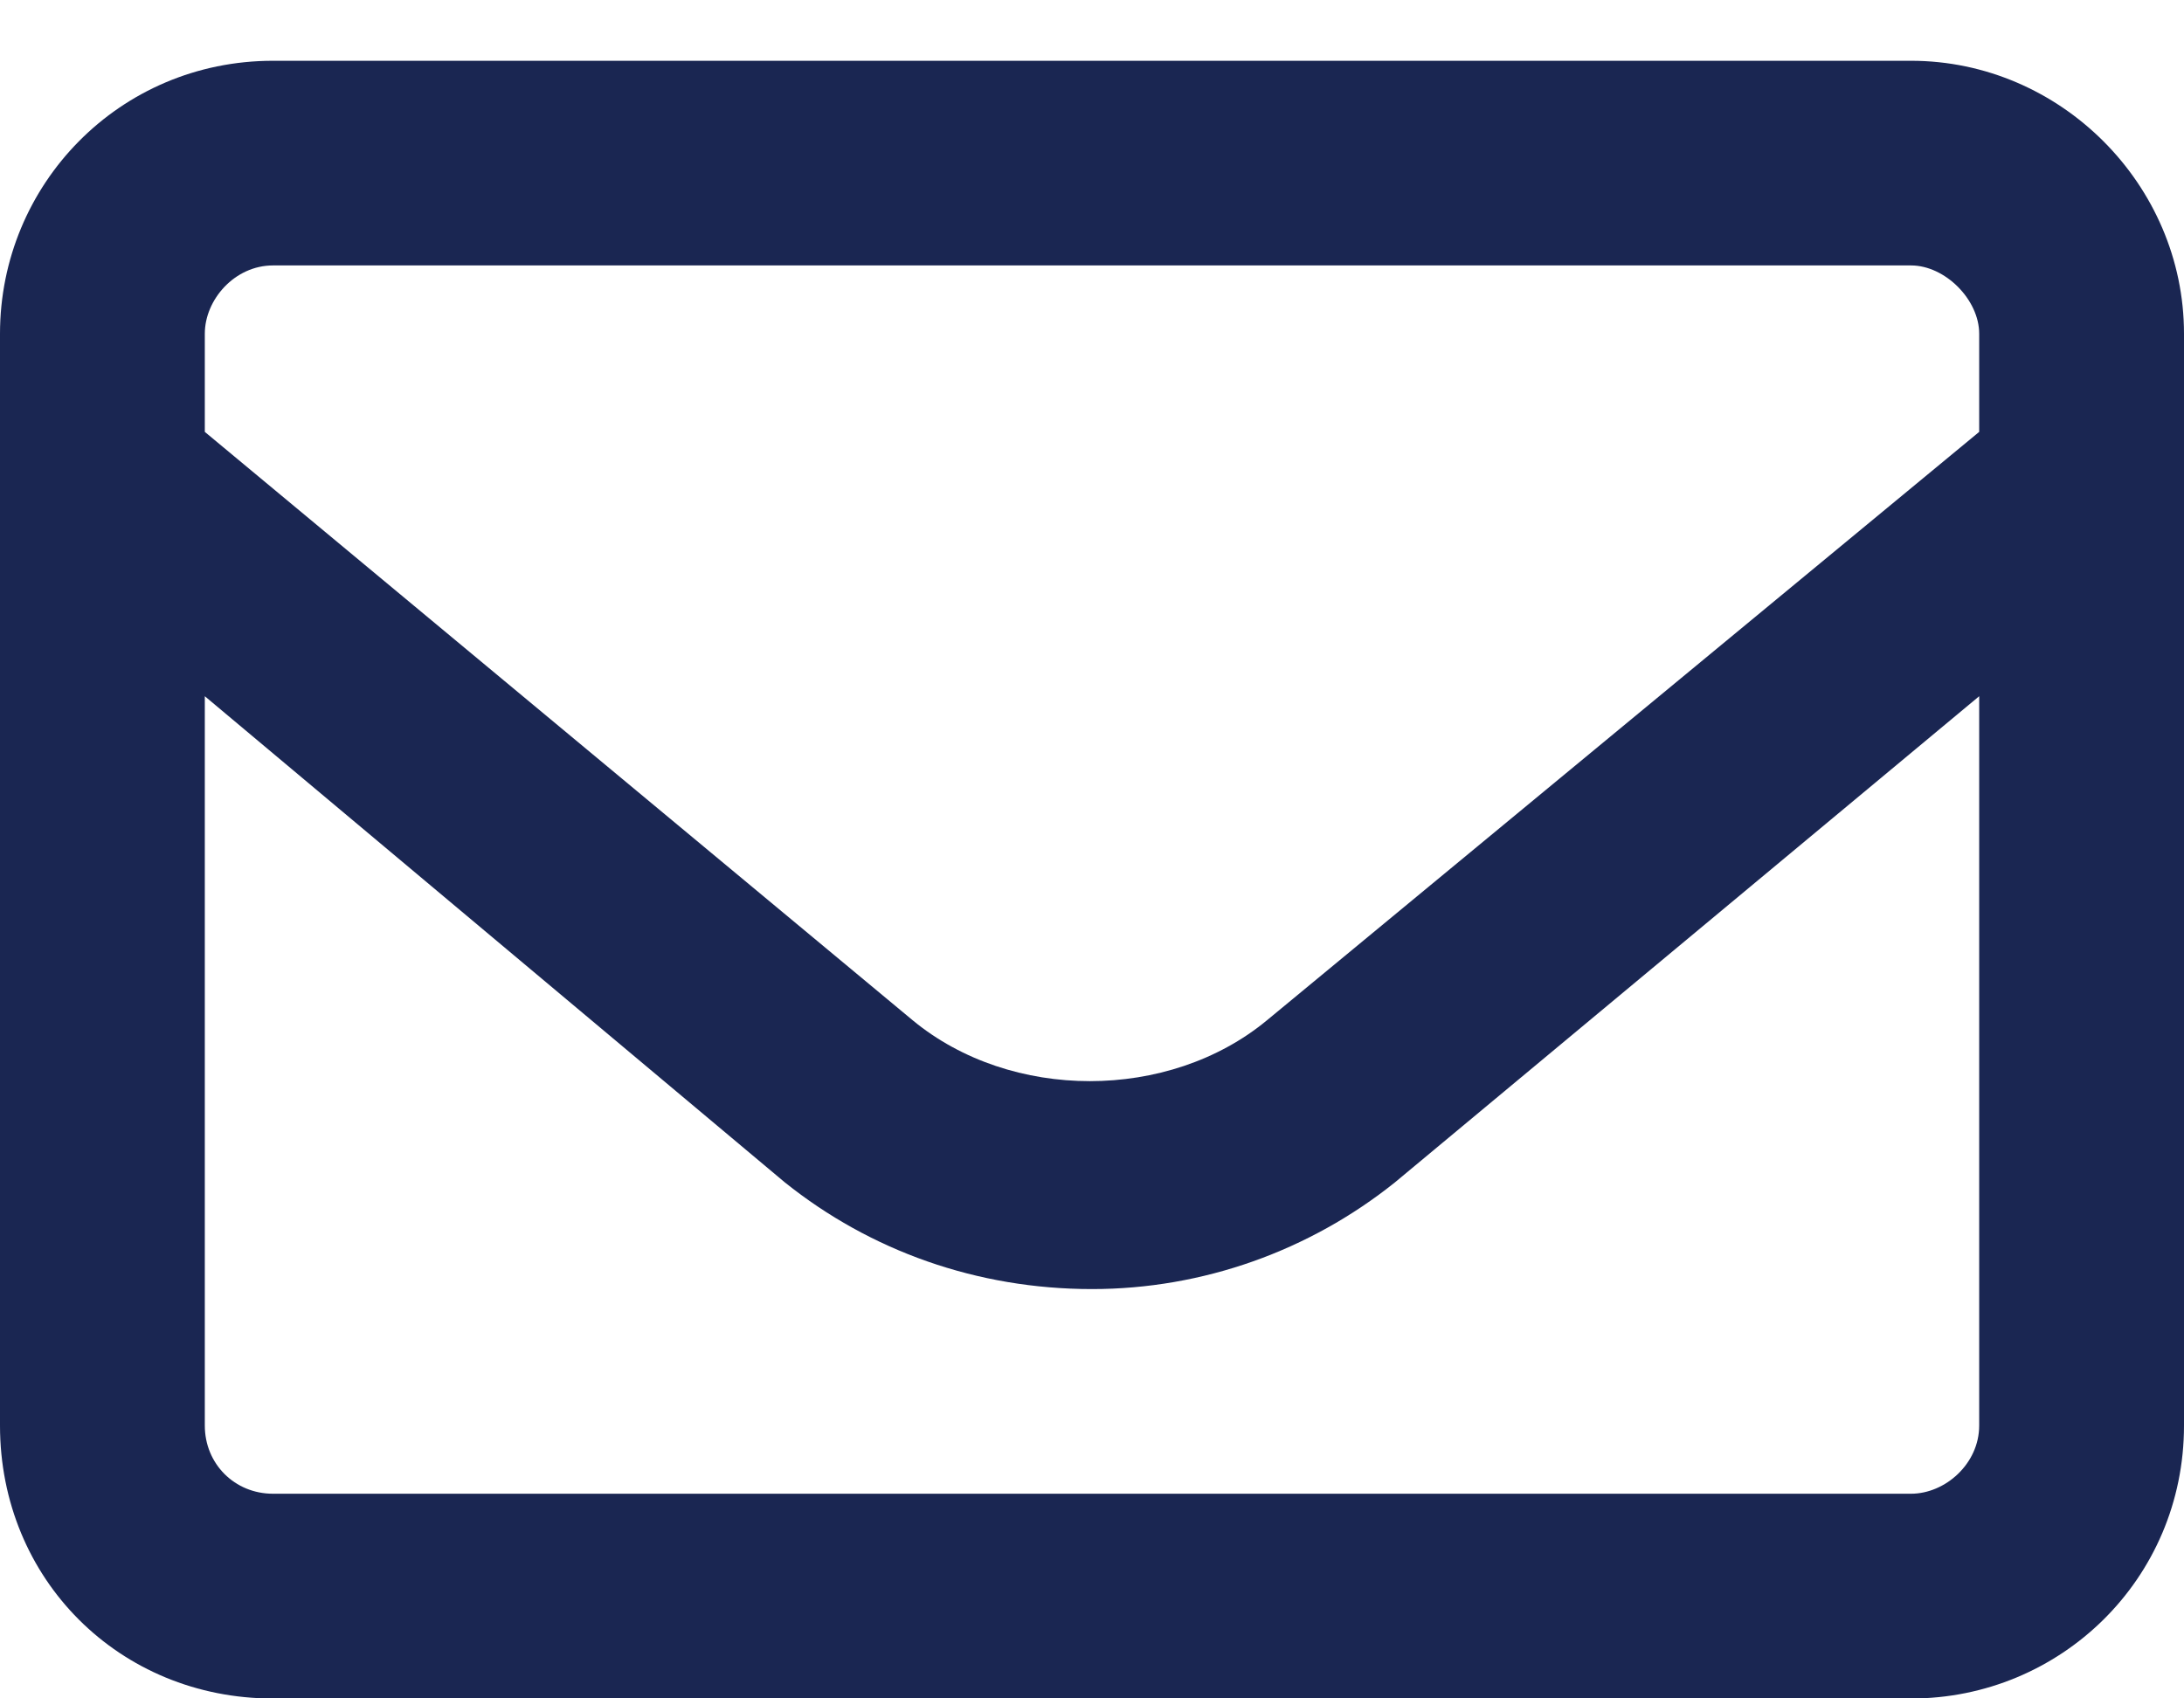 <svg width="18" height="14" viewBox="0 0 18 14" fill="none" xmlns="http://www.w3.org/2000/svg">
<path d="M15.75 0.501H2.25C0.984 0.501 0 1.521 0 2.751V11.751C0 13.017 0.984 14.001 2.25 14.001H15.75C16.98 14.001 18 13.017 18 11.751V2.751C18 1.521 16.98 0.501 15.75 0.501ZM2.25 2.188H15.75C16.031 2.188 16.312 2.47 16.312 2.751V3.56L10.441 8.411C9.633 9.079 8.332 9.079 7.523 8.411L1.688 3.56V2.751C1.688 2.47 1.934 2.188 2.25 2.188ZM15.75 12.313H2.25C1.934 12.313 1.688 12.067 1.688 11.751V5.739L6.469 9.747C7.172 10.31 8.051 10.626 9 10.626C9.914 10.626 10.793 10.31 11.496 9.747L16.312 5.739V11.751C16.312 12.067 16.031 12.313 15.75 12.313Z" fill="#1A2652"/>
</svg>
